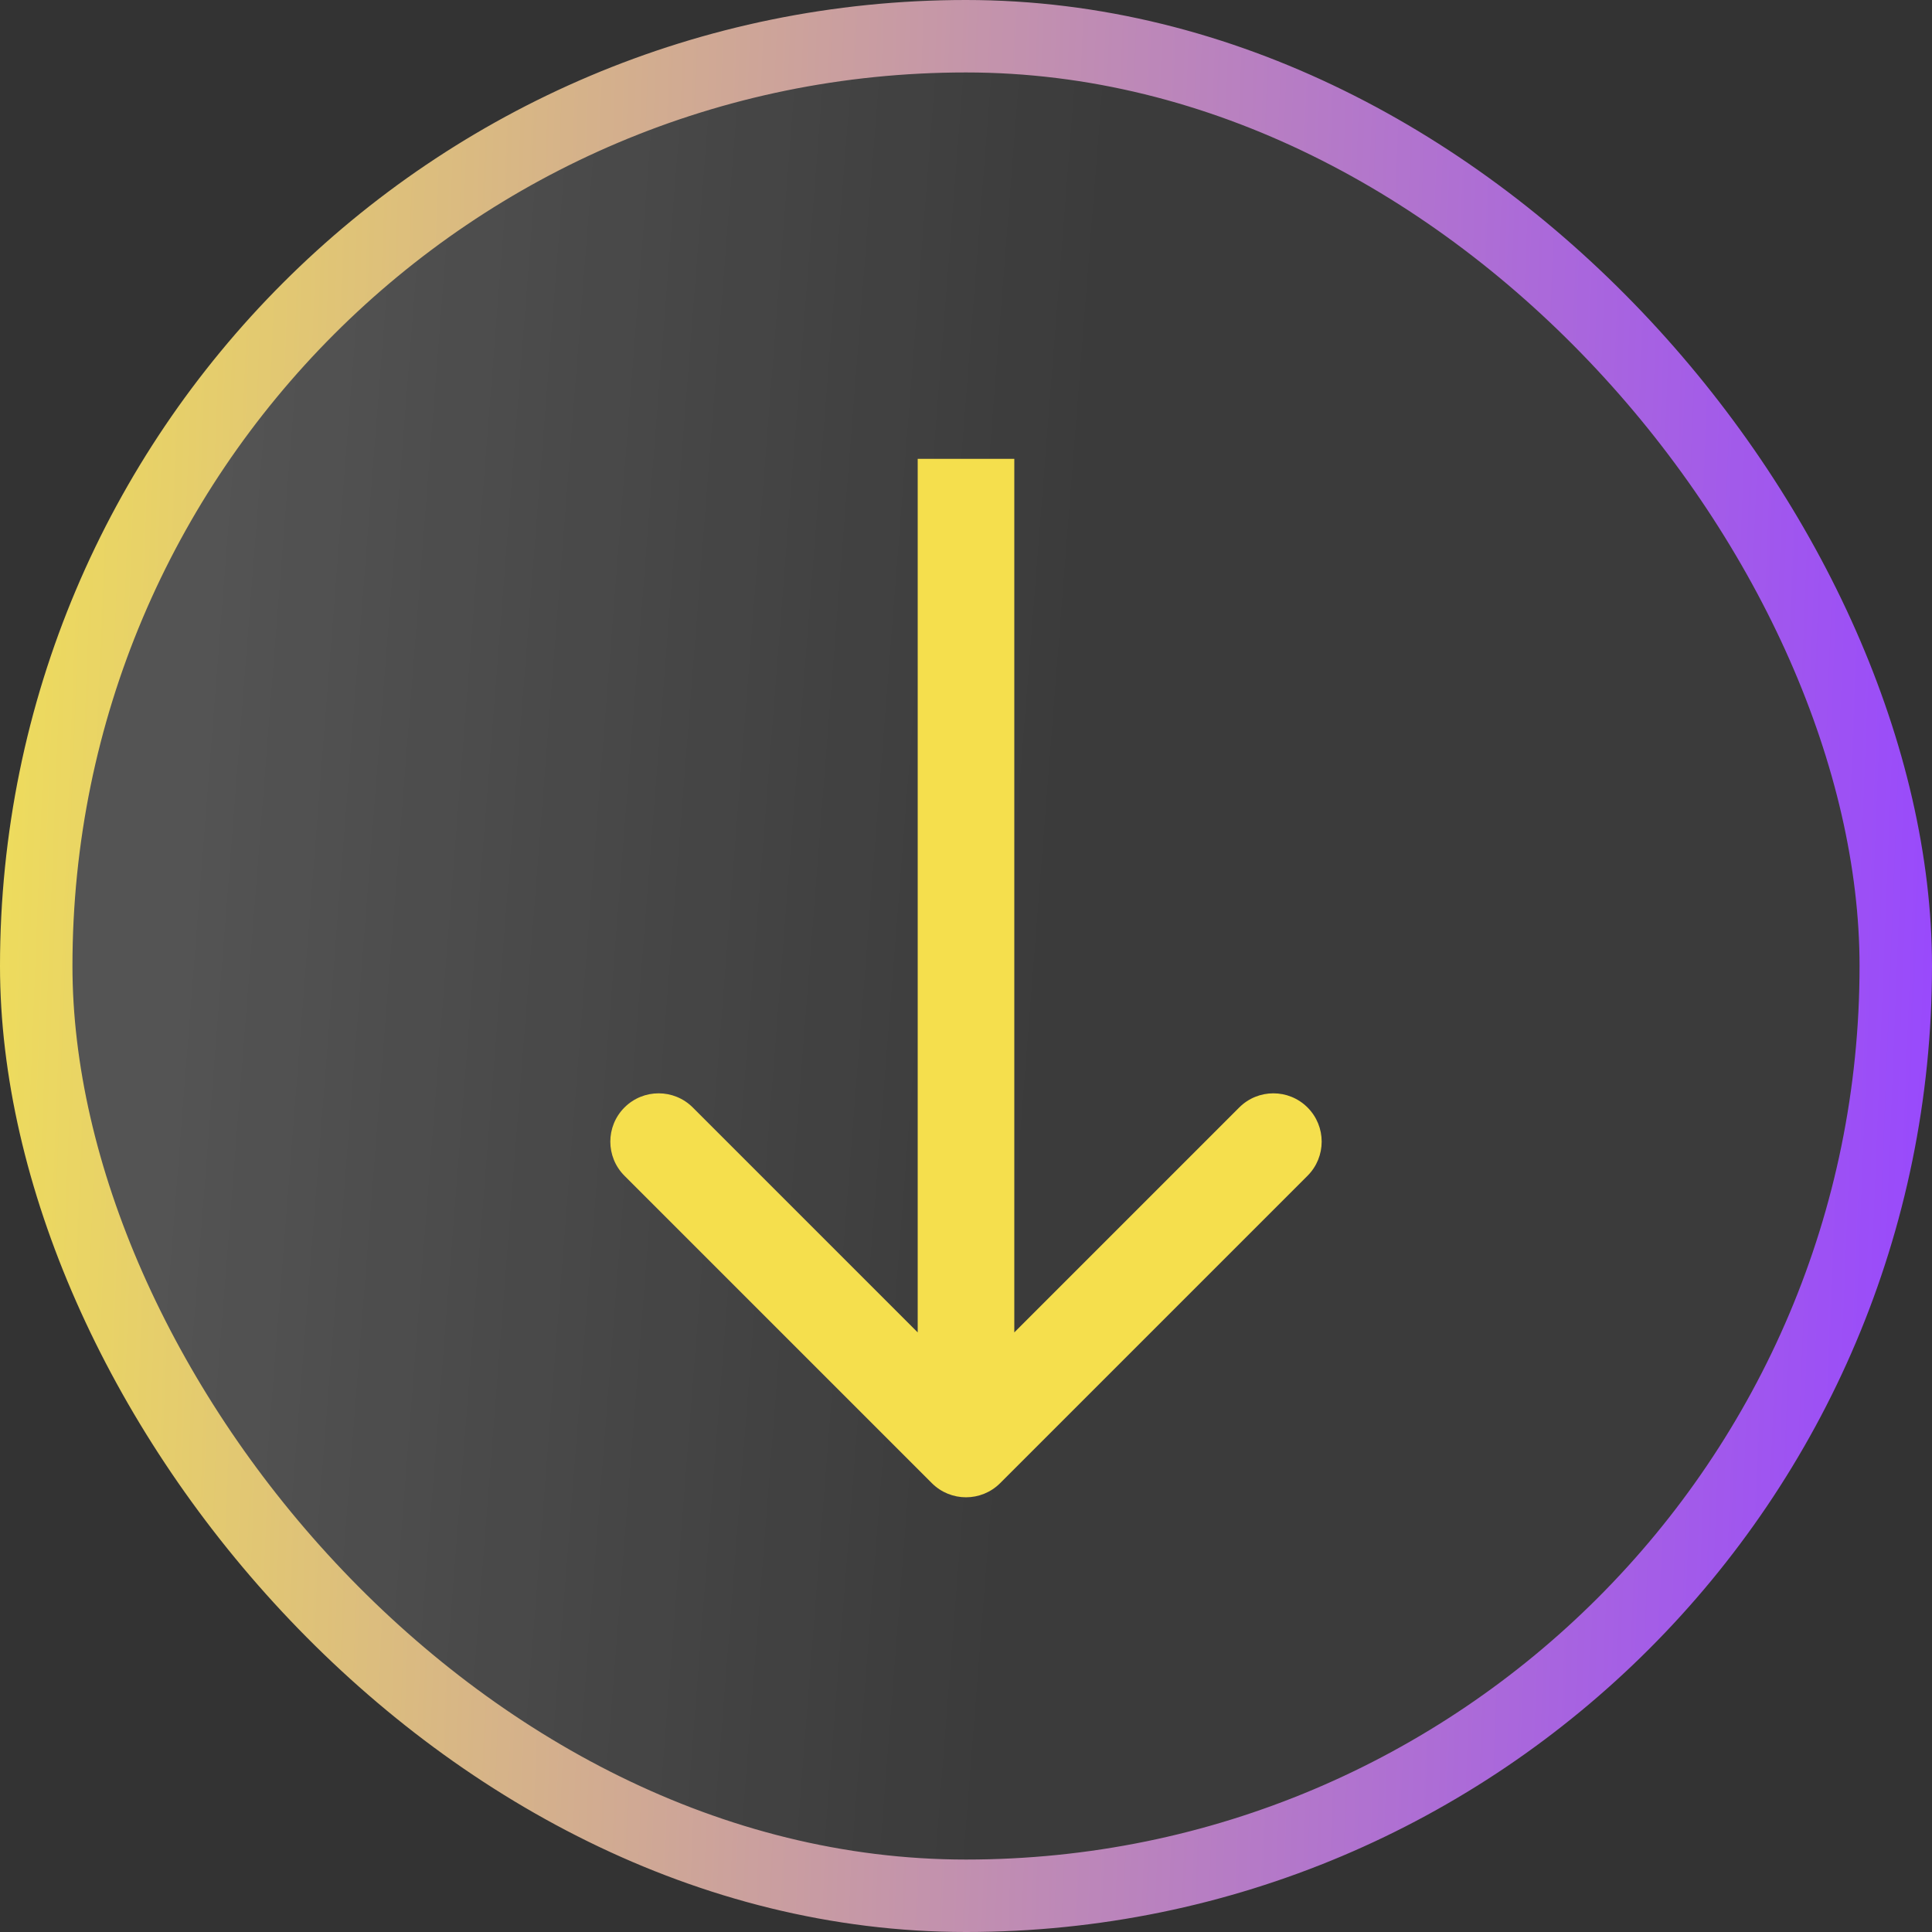<svg width="80" height="80" viewBox="0 0 80 80" fill="none" xmlns="http://www.w3.org/2000/svg">
<rect x="0" y="0" width="80" height="80" fill="#333333" stroke="none"/>
<rect x="1.5" y="1.5" width="77" height="77" rx="38.5" fill="url(#paint0_linear_74_12)" fill-opacity="0.4" stroke="url(#paint1_linear_74_12)" stroke-width="3"/>
<path d="M38.586 61.414C39.367 62.195 40.633 62.195 41.414 61.414L54.142 48.686C54.923 47.905 54.923 46.639 54.142 45.858C53.361 45.077 52.095 45.077 51.314 45.858L40 57.172L28.686 45.858C27.905 45.077 26.639 45.077 25.858 45.858C25.077 46.639 25.077 47.905 25.858 48.686L38.586 61.414ZM42 60L42 19L38 19L38 60L42 60Z" fill="#F5DF4D"/>
<defs>
<linearGradient id="paint0_linear_74_12" x1="9.93" y1="11.321" x2="45.17" y2="14.085" gradientUnits="userSpaceOnUse">
<stop stop-color="white" stop-opacity="0.4"/>
<stop offset="1" stop-color="white" stop-opacity="0.1"/>
</linearGradient>
<linearGradient id="paint1_linear_74_12" x1="0" y1="0" x2="83.012" y2="3.258" gradientUnits="userSpaceOnUse">
<stop stop-color="#EFDE5A"/>
<stop offset="1" stop-color="#9747FF"/>
</linearGradient>
</defs>
</svg>
